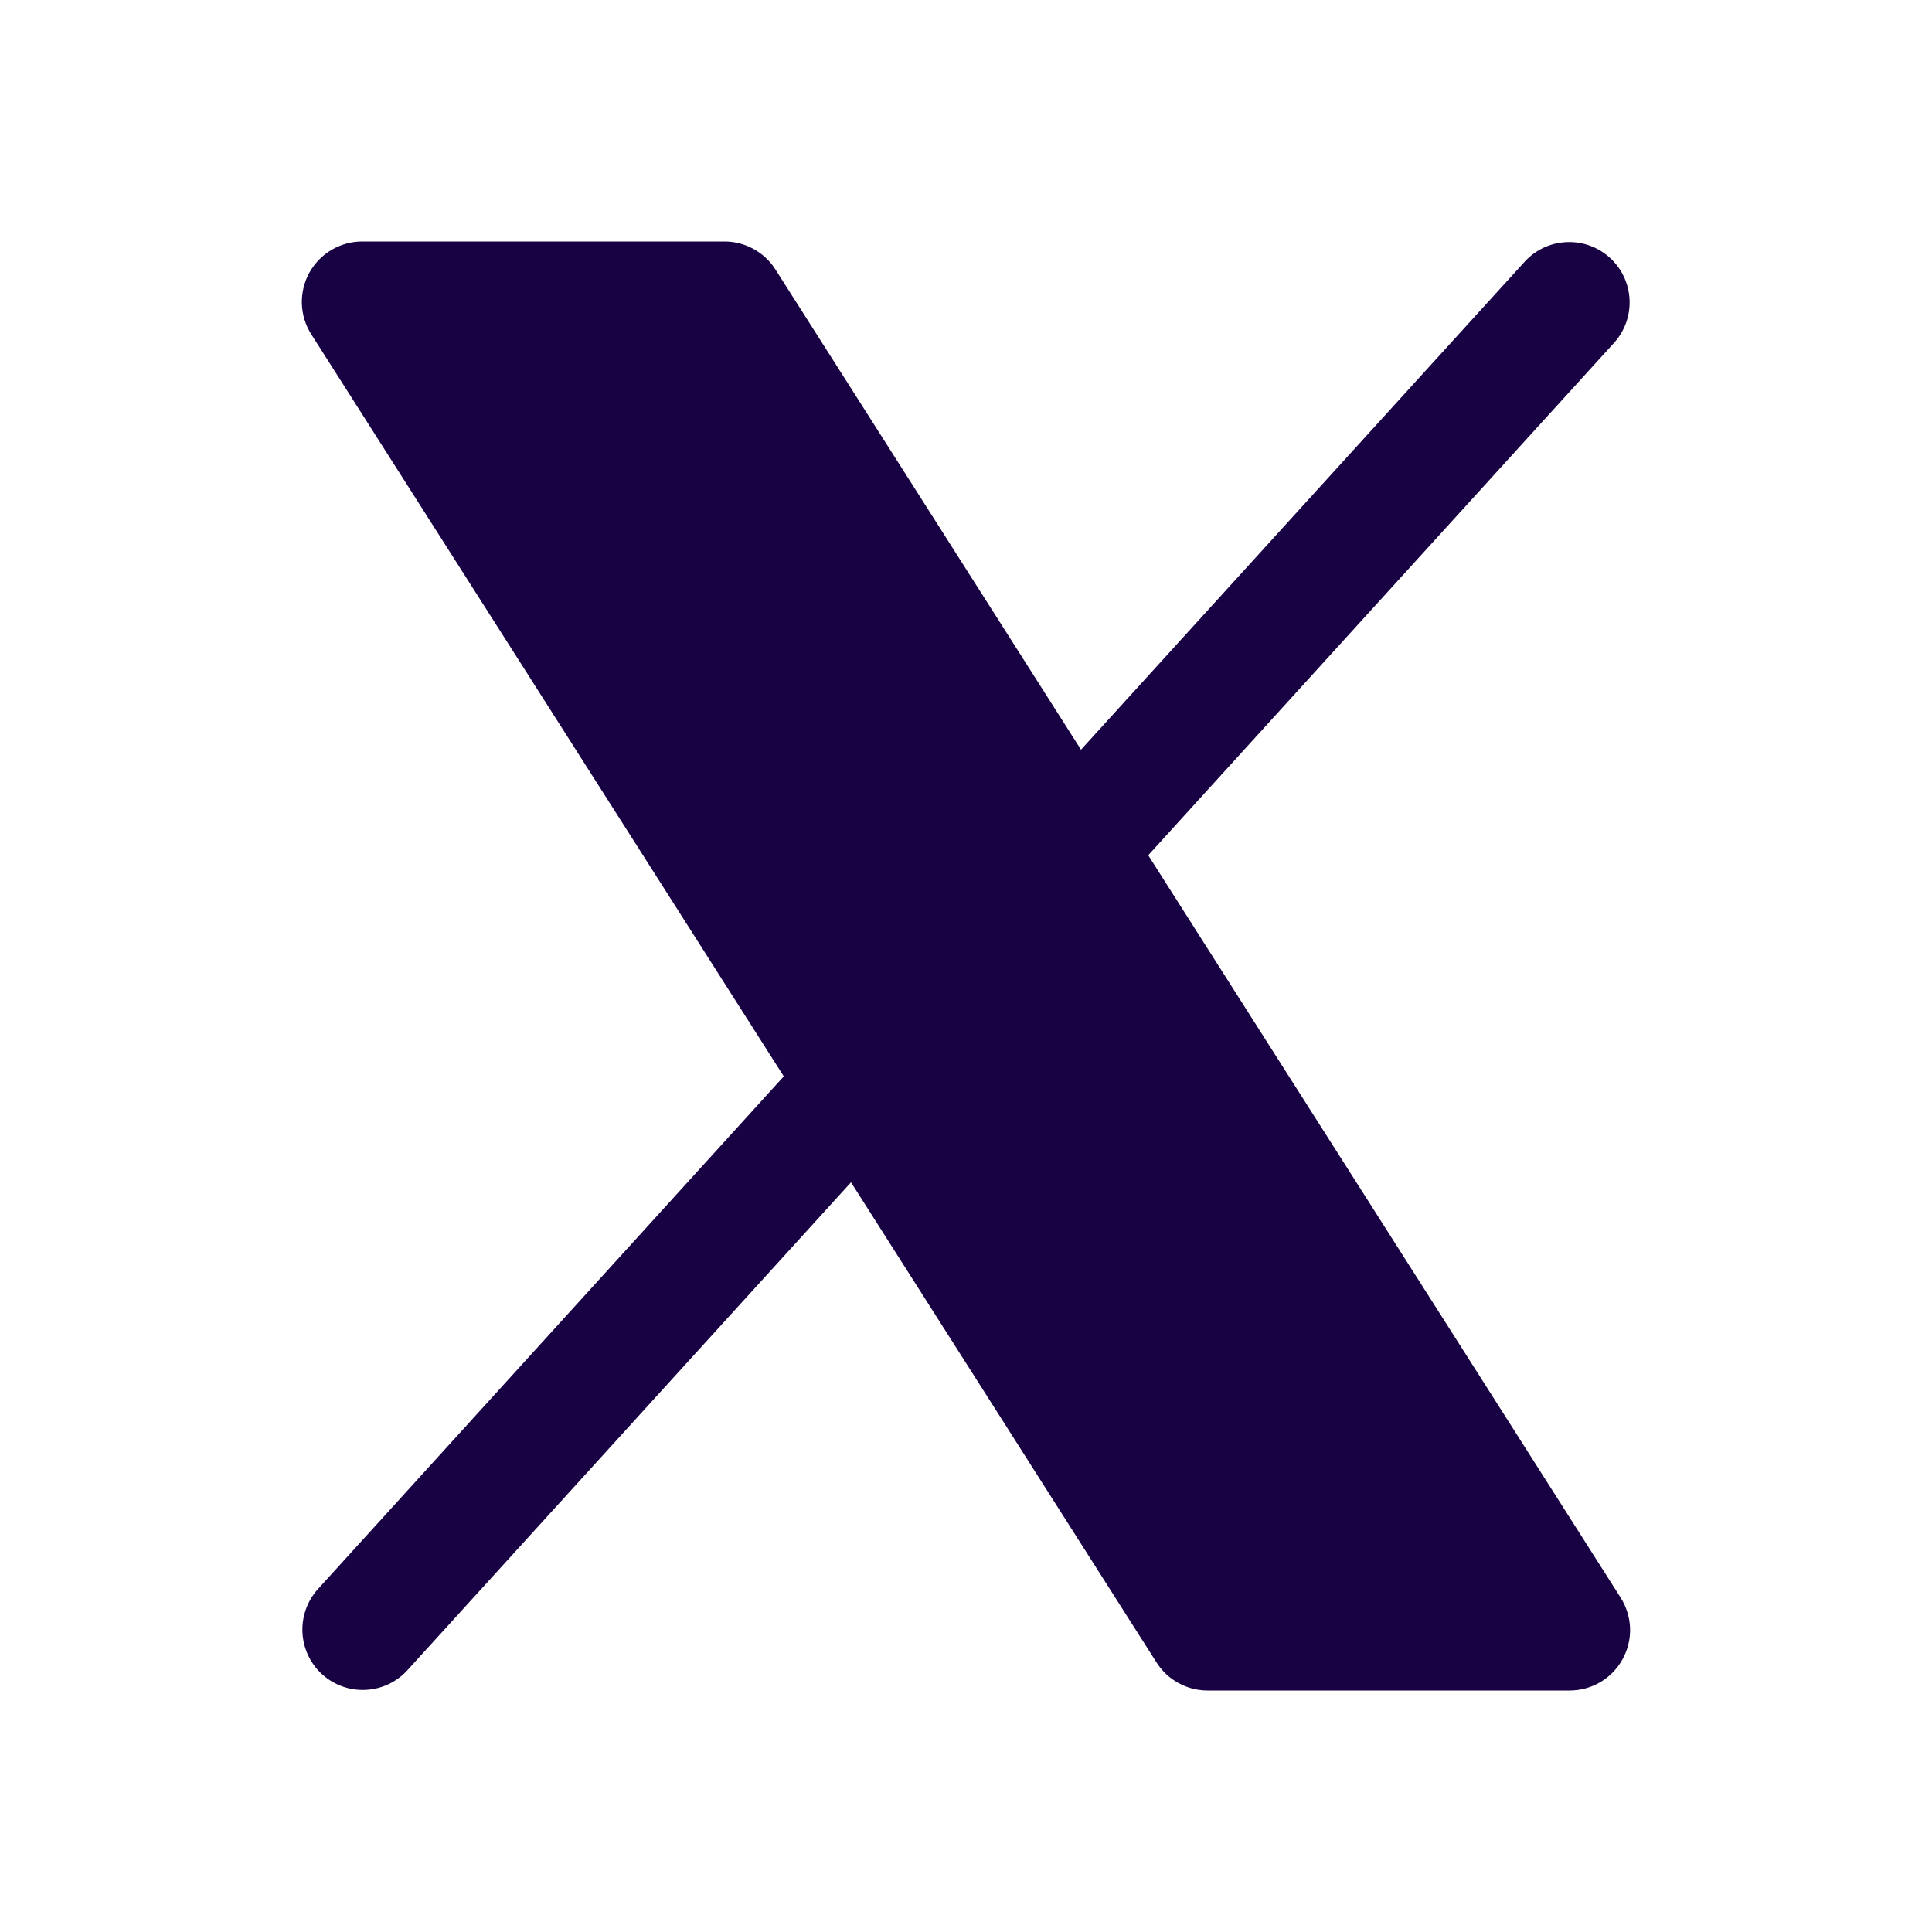 <svg width="25" height="25" viewBox="0 0 25 25" fill="none" xmlns="http://www.w3.org/2000/svg">
<g clip-path="url(#clip0_1316_4086)">
<path d="M20.996 21.47C20.929 21.592 20.83 21.695 20.71 21.766C20.589 21.837 20.452 21.875 20.312 21.875H15.625C15.493 21.875 15.364 21.842 15.249 21.778C15.134 21.715 15.036 21.624 14.966 21.513L11.012 15.299L5.266 21.619C5.125 21.77 4.932 21.859 4.726 21.867C4.521 21.876 4.32 21.803 4.168 21.665C4.016 21.527 3.925 21.334 3.914 21.129C3.903 20.924 3.973 20.722 4.109 20.568L10.142 13.928L4.028 4.326C3.953 4.208 3.911 4.072 3.906 3.932C3.902 3.792 3.935 3.653 4.002 3.53C4.07 3.408 4.169 3.305 4.289 3.234C4.41 3.163 4.547 3.125 4.687 3.125H9.375C9.506 3.125 9.636 3.158 9.751 3.222C9.866 3.285 9.964 3.376 10.034 3.487L13.988 9.701L19.734 3.381C19.874 3.23 20.068 3.141 20.273 3.133C20.479 3.124 20.679 3.197 20.831 3.335C20.984 3.473 21.075 3.666 21.086 3.871C21.097 4.076 21.027 4.278 20.89 4.432L14.858 11.067L20.972 20.675C21.046 20.793 21.088 20.929 21.093 21.069C21.097 21.209 21.064 21.347 20.996 21.47Z" fill="#180244"/>
</g>
<defs>
<clipPath id="clip0_1316_4086">
<rect width="25" height="25" fill="white"/>
</clipPath>
</defs>
</svg>
